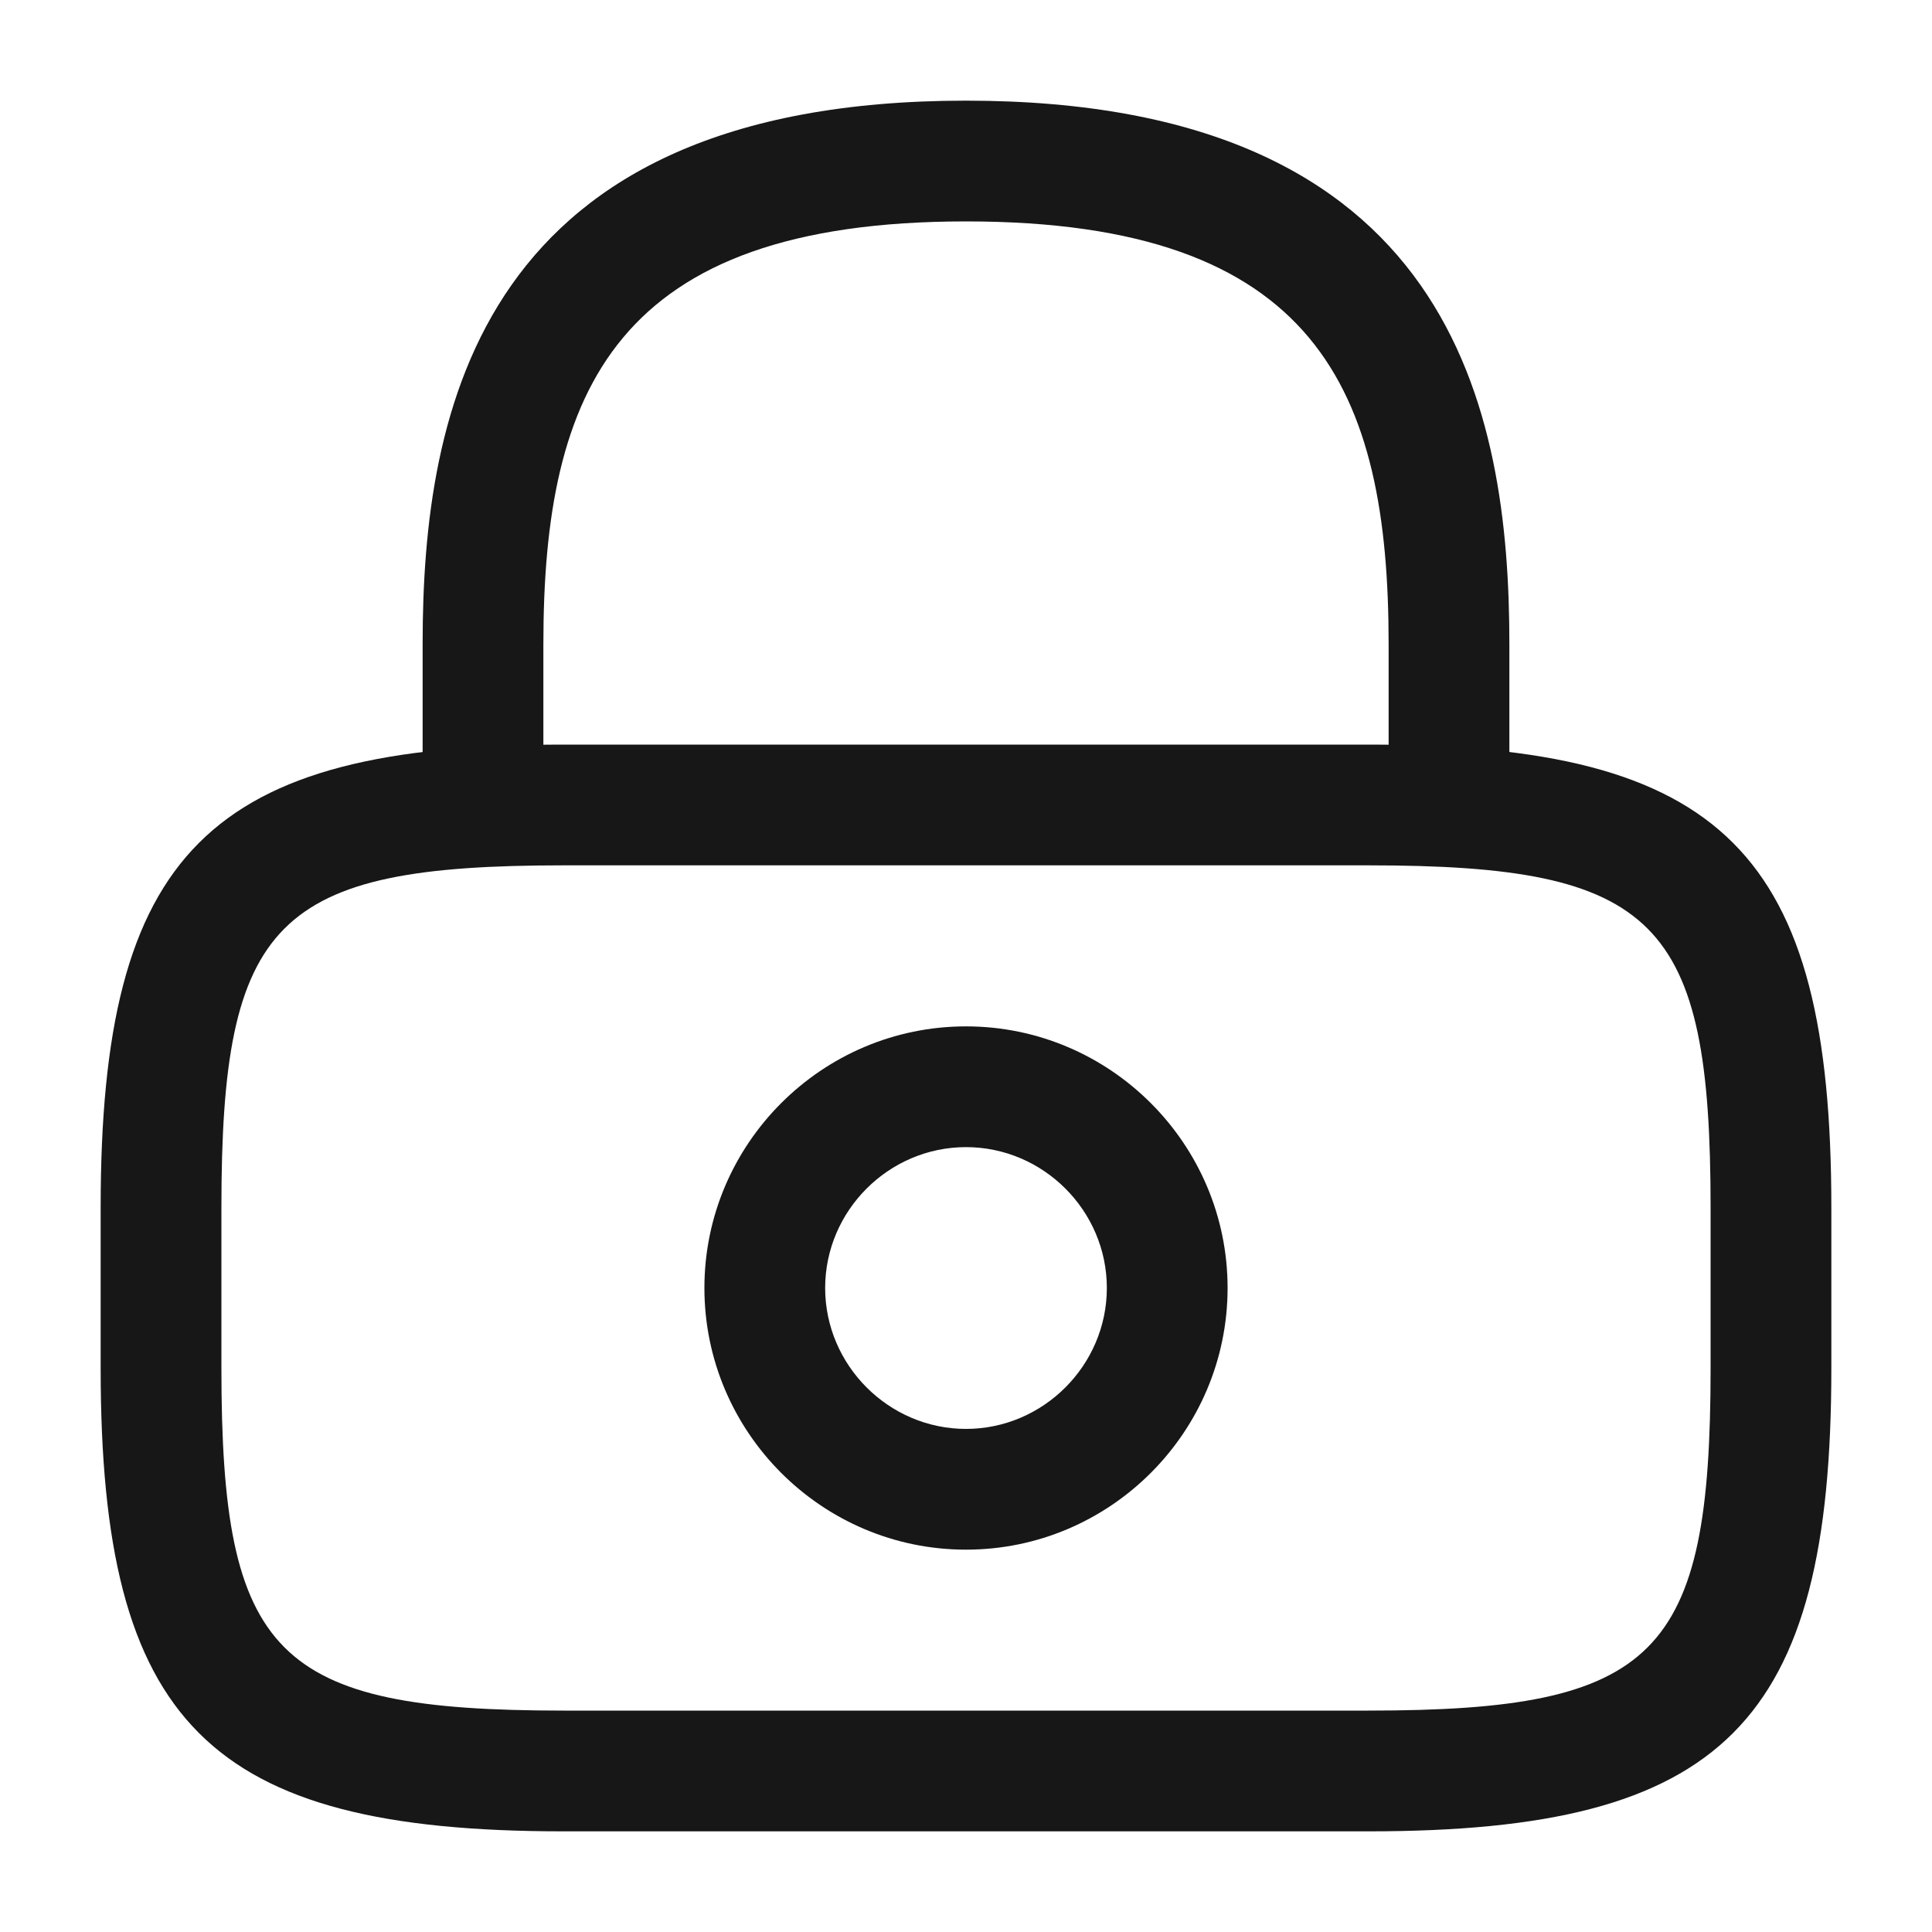<svg width="20" height="20" viewBox="0 0 20 20" fill="none" xmlns="http://www.w3.org/2000/svg">
<path d="M15 8.959C14.658 8.959 14.375 8.675 14.375 8.334V6.667C14.375 4.042 13.633 2.292 10 2.292C6.367 2.292 5.625 4.042 5.625 6.667V8.334C5.625 8.675 5.342 8.959 5 8.959C4.658 8.959 4.375 8.675 4.375 8.334V6.667C4.375 4.25 4.958 1.042 10 1.042C15.042 1.042 15.625 4.25 15.625 6.667V8.334C15.625 8.675 15.342 8.959 15 8.959Z" fill="#171717"/>
<path d="M10 16.042C8.508 16.042 7.292 14.825 7.292 13.333C7.292 11.842 8.508 10.625 10 10.625C11.492 10.625 12.708 11.842 12.708 13.333C12.708 14.825 11.492 16.042 10 16.042ZM10 11.875C9.2 11.875 8.542 12.533 8.542 13.333C8.542 14.133 9.2 14.792 10 14.792C10.8 14.792 11.458 14.133 11.458 13.333C11.458 12.533 10.8 11.875 10 11.875Z" fill="#171717"/>
<path d="M14.167 18.958H5.833C2.158 18.958 1.042 17.841 1.042 14.166V12.5C1.042 8.825 2.158 7.708 5.833 7.708H14.167C17.842 7.708 18.958 8.825 18.958 12.5V14.166C18.958 17.841 17.842 18.958 14.167 18.958ZM5.833 8.958C2.85 8.958 2.292 9.525 2.292 12.5V14.166C2.292 17.141 2.85 17.708 5.833 17.708H14.167C17.15 17.708 17.708 17.141 17.708 14.166V12.5C17.708 9.525 17.15 8.958 14.167 8.958H5.833Z" fill="#171717"/>
</svg>
